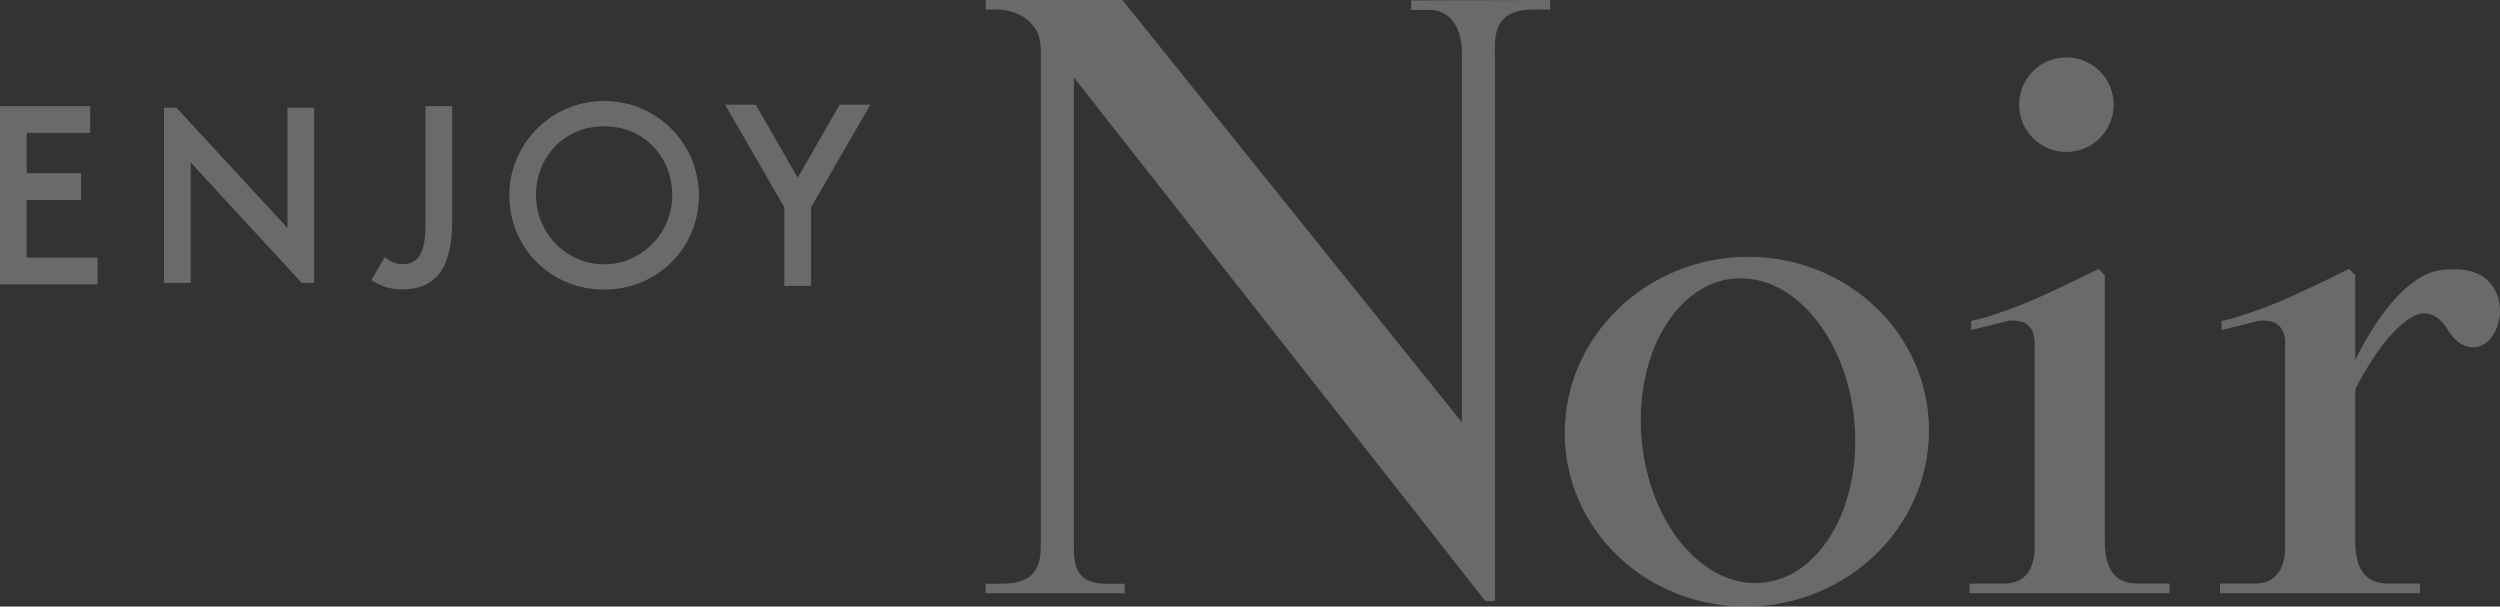 <?xml version="1.0" encoding="UTF-8"?>
<svg id="Layer_1" data-name="Layer 1" xmlns="http://www.w3.org/2000/svg" viewBox="0 0 1262.03 306.2">
  <rect x="0" y="0" width="1262.03" height="306.2" fill="#333333" stroke="none"/>
  <defs>
    <style>
      .cls-1 {
        fill: #fff;
        stroke-width: 0px;
      }

      .cls-2 {
        opacity: .27;
      }
    </style>
  </defs>
  <g class="cls-2">
    <g>
      <path class="cls-1" d="m881.84,129.65c-50.78.35-91.94,40.16-91.94,88.92,0,48.75,41.16,87.99,91.94,87.64,50.78-.35,91.94-40.16,91.94-88.92,0-48.75-41.16-87.99-91.94-87.63m4.68,164.69c-29.82.31-55.82-33.89-58.09-76.38-2.26-42.49,20.07-77.19,49.89-77.5,29.82-.31,55.82,33.89,58.09,76.38,2.26,42.49-20.07,77.19-49.89,77.5"/>
      <path class="cls-1" d="m1067.01,52.84c0,13.18-10.69,23.87-23.87,23.87-13.18,0-23.87-10.69-23.87-23.87,0-13.18,10.69-23.87,23.87-23.87,13.19,0,23.87,10.69,23.87,23.87"/>
      <path class="cls-1" d="m995.07,162.03v4.59s17.91-4.48,17.91-4.48c0,0,14.16-3.36,14.16,11.19v99.77c0,3.57,1.47,21.5-15.56,21.5h-17.34s0,4.89,0,4.89h100.98s0-4.89,0-4.89h-15.38c-8.11,0-17.34-2.48-17.34-21.5v-134.18s-3.05-3.19-3.05-3.19c0,0-28.79,14.29-39.44,18.26-9.21,3.43-15.98,6.08-24.93,8.03"/>
      <path class="cls-1" d="m1259.62,146.69c-6.35-12.4-20.81-10.63-24.06-10.63-21.52,0-39.24,30.66-46.62,45.65v-42.78s-3.05-3.19-3.05-3.19c0,0-28.79,14.29-39.44,18.26-9.2,3.43-15.98,6.08-24.93,8.03v4.59s17.91-4.48,17.91-4.48c0,0,14.16-3.36,14.16,11.19v99.77c0,3.57,1.47,21.5-15.56,21.5h-17.35s0,4.89,0,4.89h100.98s0-4.89,0-4.89h-15.38c-8.11,0-17.34-2.48-17.34-21.5,0,0,0-73.15,0-75.54,0-.97.21-1.47.31-1.67,18.67-35.84,32.59-37.55,32.59-37.55,6.35-1.03,10.77,3.25,13.28,7.38,2.21,3.64,6.64,10.03,14.32,9.59,9.32-.54,16.53-16.23,10.18-28.63Z"/>
    </g>
    <polygon class="cls-1" points="0 53.59 0 143.56 49.23 143.56 49.23 130.08 13.48 130.08 13.48 100.93 40.94 100.93 40.94 87.45 13.48 87.45 13.48 67.06 45.55 67.06 45.55 53.59 0 53.59"/>
    <polygon class="cls-1" points="145.11 54.39 145.11 115.04 89.08 54.39 82.8 54.39 82.8 142.81 96.28 142.81 96.28 82.02 152.31 142.81 158.59 142.81 158.59 54.39 145.11 54.39"/>
    <g>
      <path class="cls-1" d="m214.79,53.59v56.96s0,.49,0,.49c0,4.57,0,10.25-1.5,14.8-1.67,5.06-4.89,7.51-9.84,7.51-2.91,0-5.88-.99-8.14-2.71l-1.06-.81-6.83,11.62,1.01.6c4.67,2.77,9.29,4.07,14.55,4.07,22.41,0,25.29-19.01,25.29-35.57v-56.96s-13.48,0-13.48,0Z"/>
      <path class="cls-1" d="m304.97,50.95c-26.39,0-47.85,21.36-47.85,47.62,0,26.7,21.02,47.62,47.85,47.62,26.84,0,47.86-20.92,47.86-47.62,0-26.26-21.47-47.62-47.86-47.62m34.38,47.62c0,19.22-15.42,34.85-34.38,34.85-18.96,0-34.38-15.63-34.38-34.85,0-19.87,14.78-34.85,34.38-34.85,19.6,0,34.38,14.98,34.38,34.85"/>
    </g>
    <polygon class="cls-1" points="423.86 52.84 402.69 89.69 381.52 52.84 366.02 52.84 395.95 104.68 395.95 144.3 409.43 144.3 409.43 104.68 439.37 52.84 423.86 52.84"/>
    <path class="cls-1" d="m712.36.21v4.82s9.95,0,9.95,0c0,0,15.67-.64,15.67,22.24v185.91S566.6,0,566.6,0h-68.99s0,4.82,0,4.82h6.59s10.33-.04,16.87,7.58h-.01c.06.06.1.11.16.17.11.13.22.24.33.38l1.19,1.52c2.7,4.24,2.66,10.08,2.66,10.08v251.53c0,12.78-5.49,18.6-20.19,18.6h-7.6s0,4.82,0,4.82h70.1s0-4.82,0-4.82h-9.44c-14.7,0-16.17-8.97-16.17-18.6V39.09s207.67,264.27,207.67,264.27h4.89s0-273.77,0-273.77c0-8.75-2.17-24.77,18.93-24.77h8.93s0-4.82,0-4.82l-70.16.21Z"/>
  </g>
</svg>